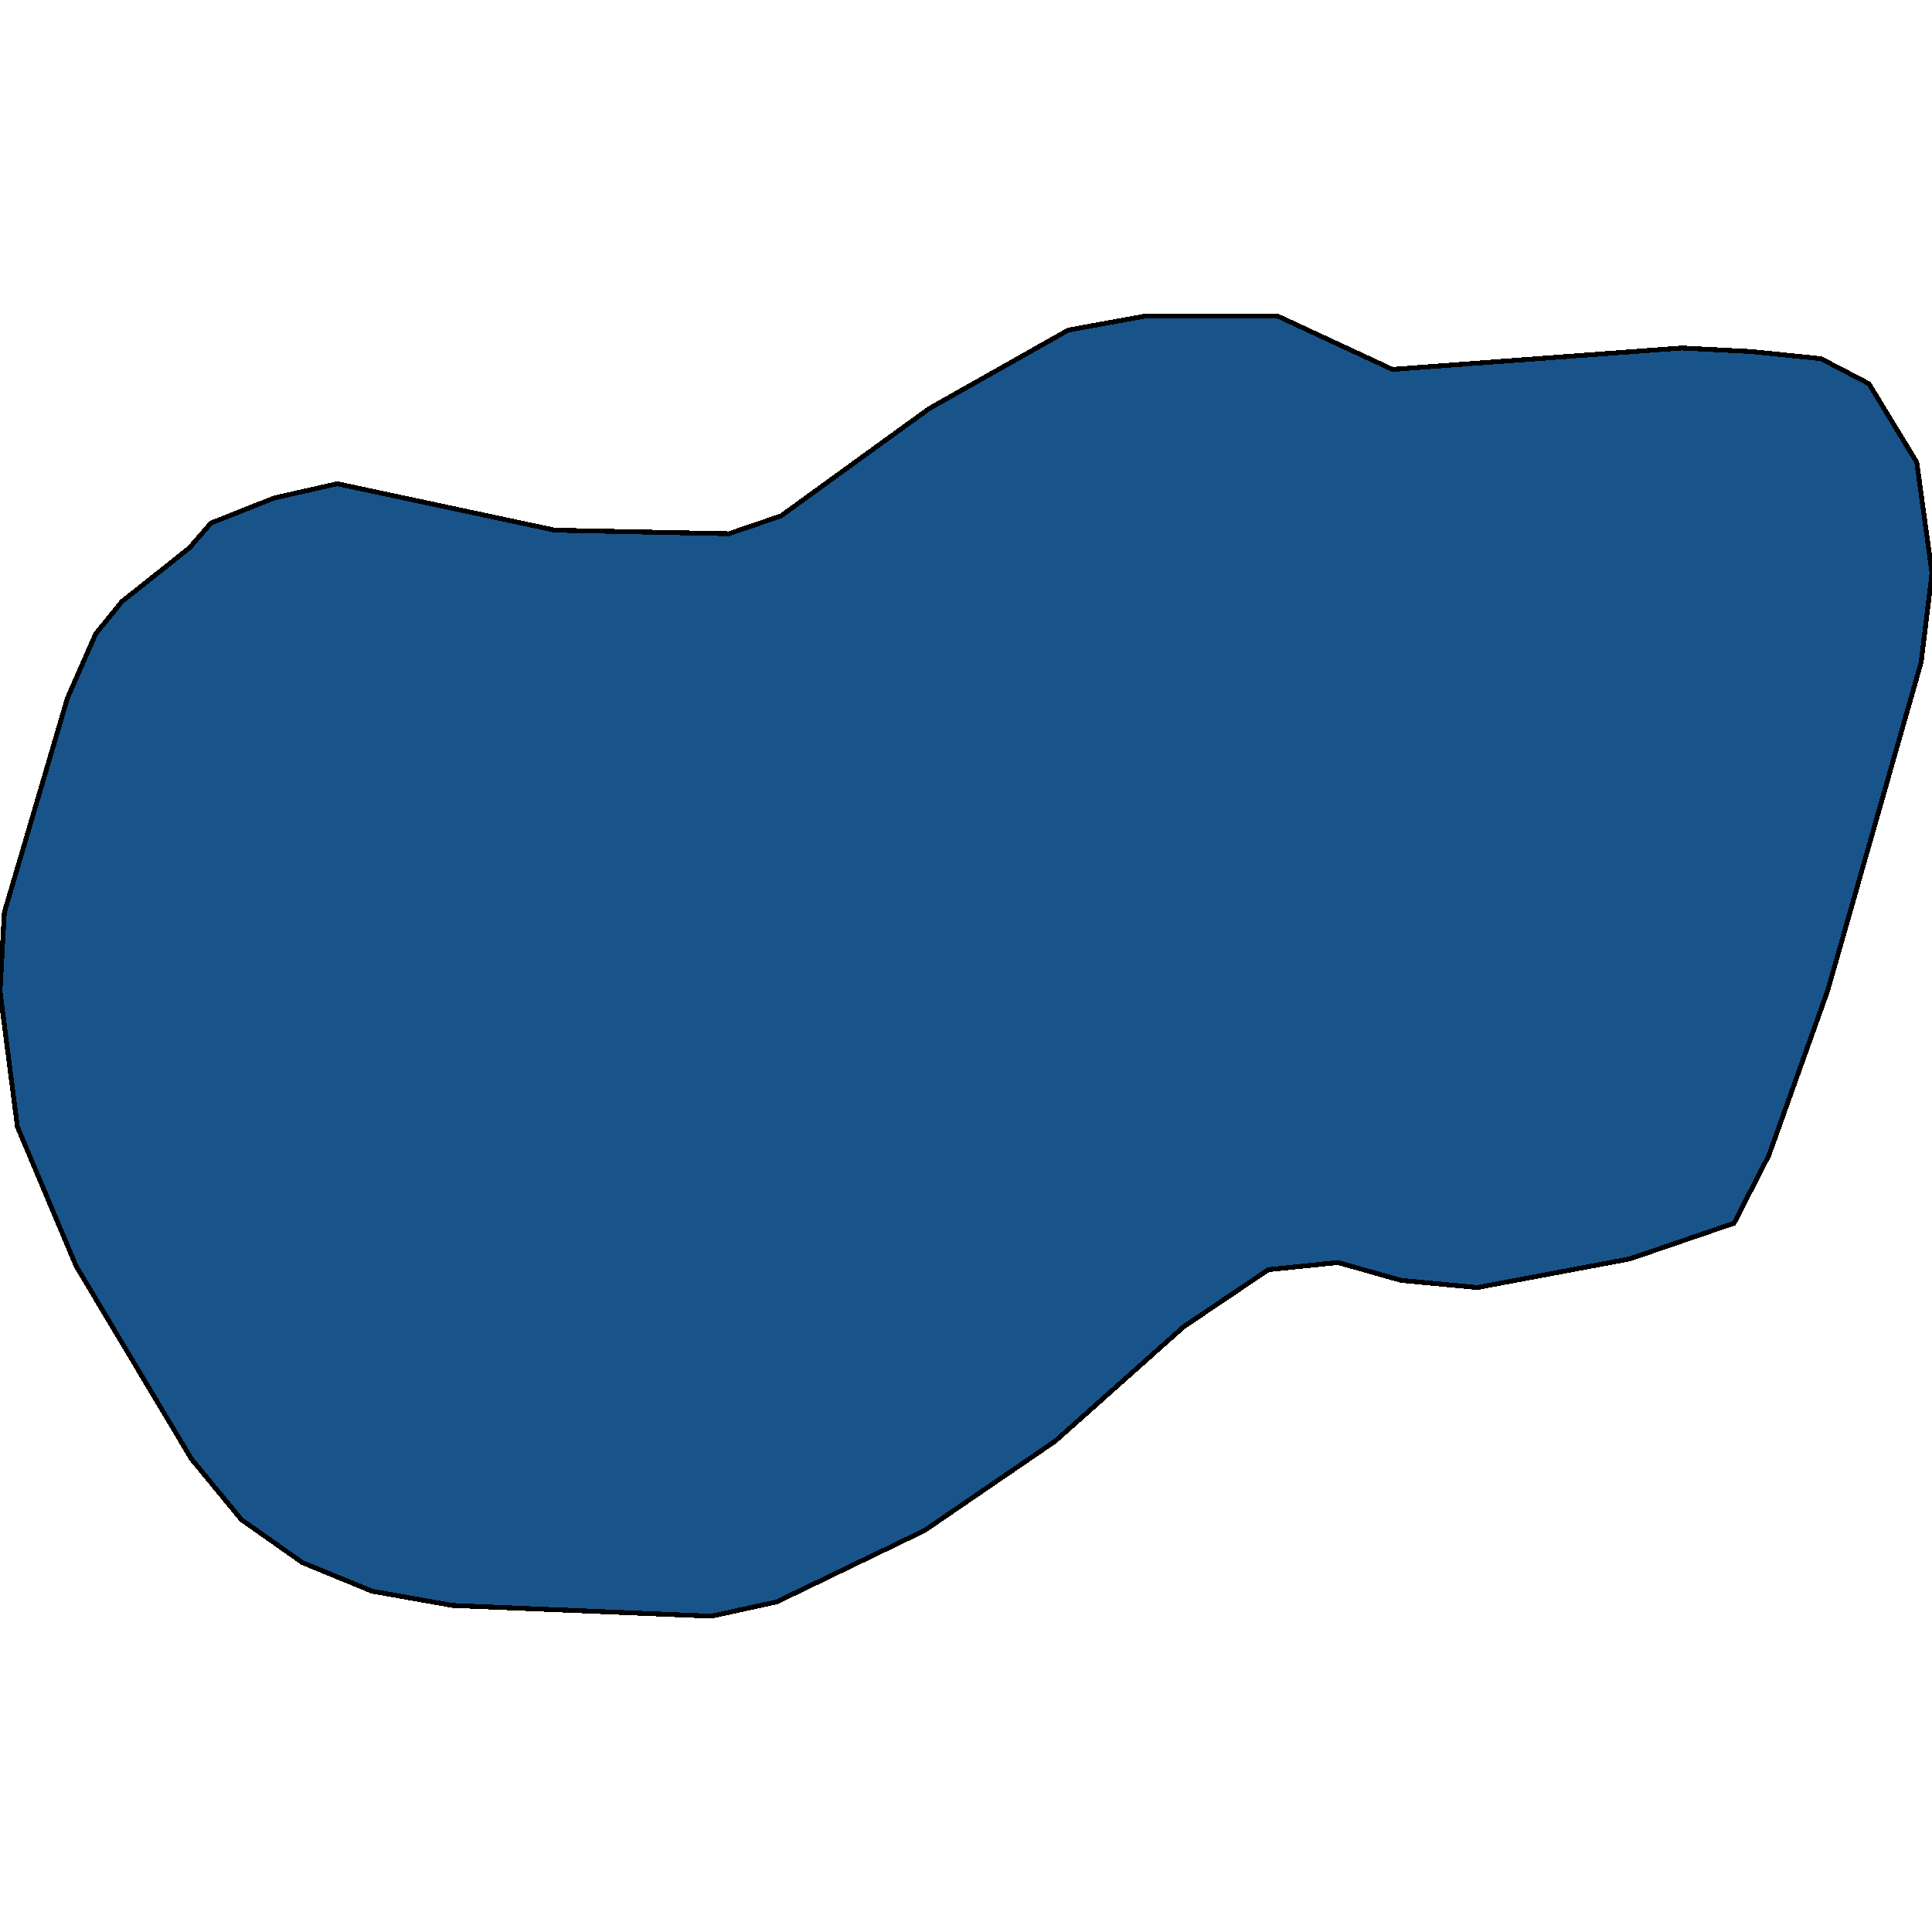 <svg xmlns="http://www.w3.org/2000/svg" width="400" height="400"><path style="stroke: black; fill: #18548a; shape-rendering: crispEdges; stroke-width: 1px;" d="M43.694,108.288L56.757,103.111L69.82,100.152L114.865,109.767L150.901,110.507L161.712,106.809L192.342,84.619L221.171,68.347L237.387,65.388L264.414,65.388L288.288,76.483L348.198,72.045L362.613,72.785L377.027,74.264L386.937,79.442L396.847,95.714L400,118.643L397.748,137.134L378.378,205.18L366.216,239.203L359.009,253.255L337.387,260.651L305.856,266.568L290.09,265.089L277.027,261.391L262.613,262.87L245.045,274.704L218.468,298.371L191.441,316.861L160.811,331.653L147.297,334.612L93.694,332.393L77.027,329.435L62.613,323.518L50,314.643L39.64,302.069L15.766,262.131L3.604,233.286L0,205.18L0.901,188.908L13.964,144.53L19.82,131.217L25.225,124.56L39.189,113.466Z"></path></svg>